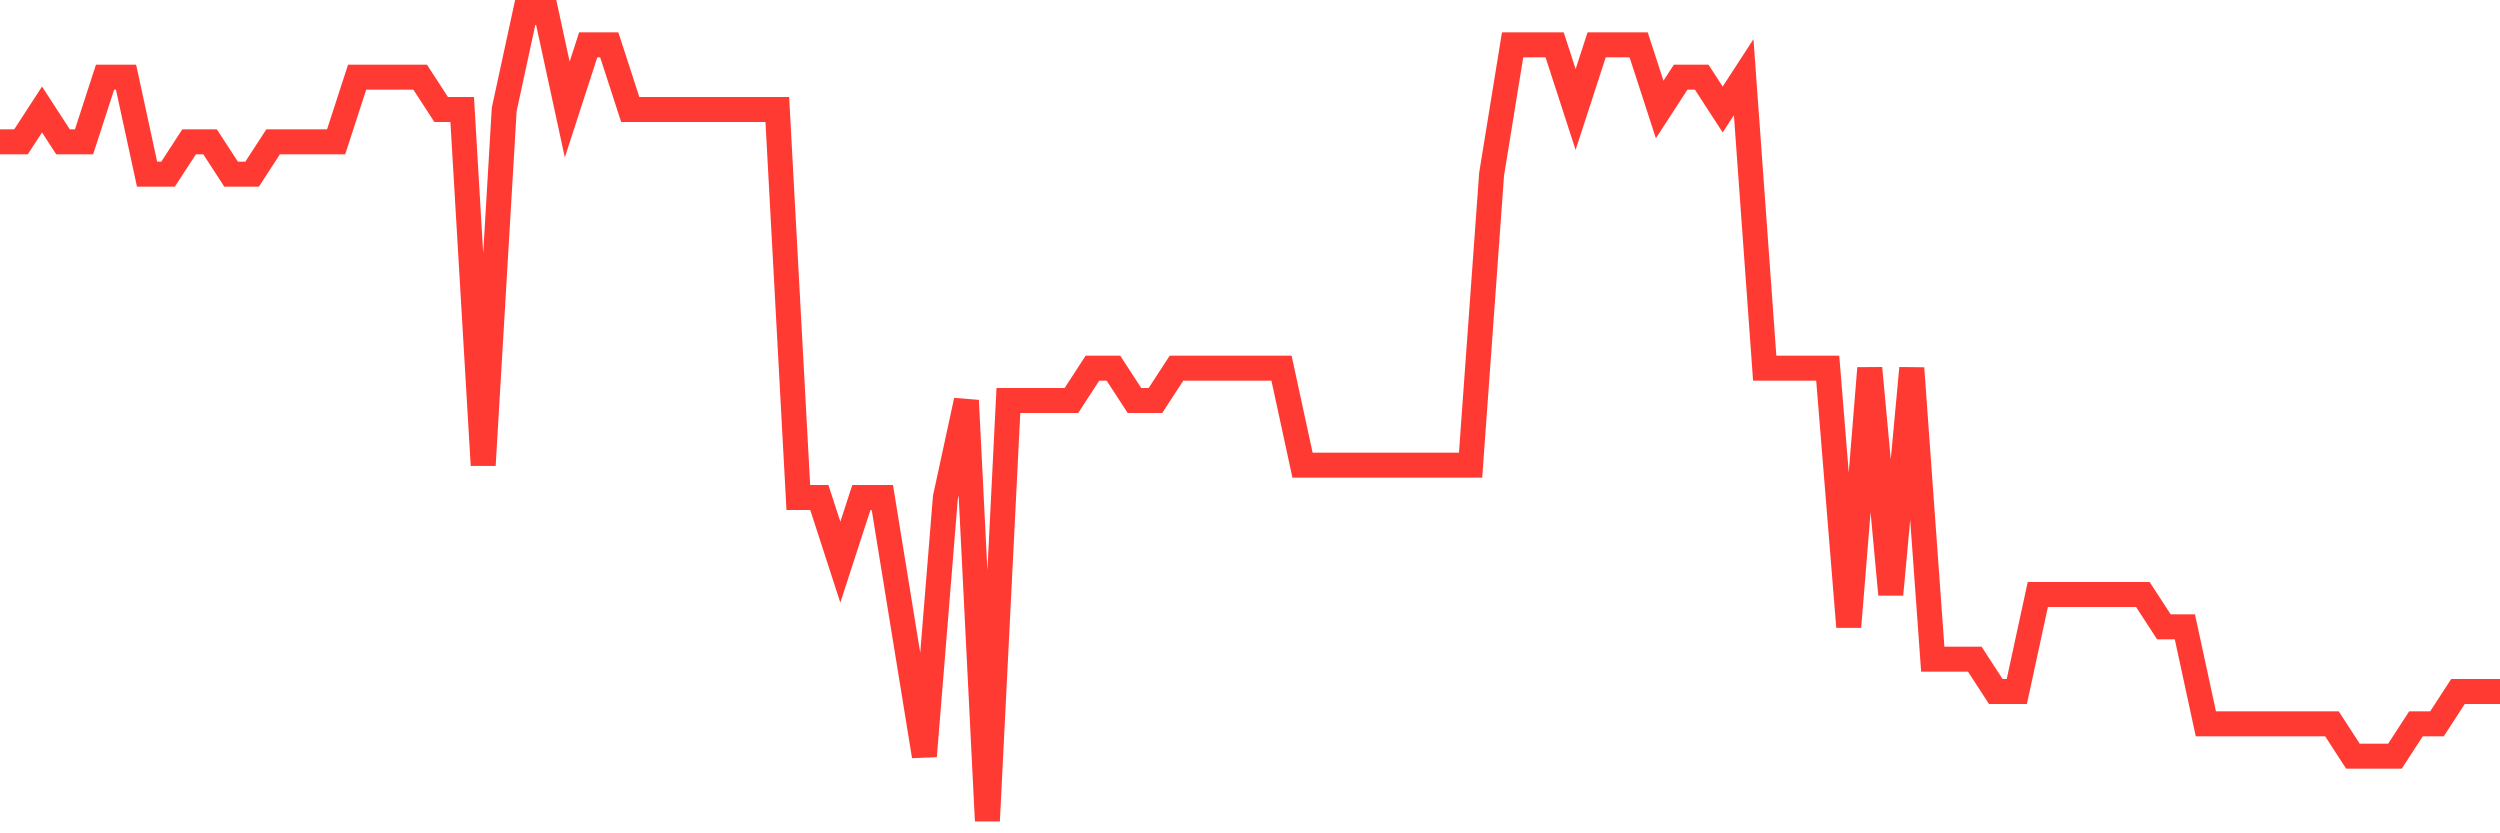 <svg
  xmlns="http://www.w3.org/2000/svg"
  xmlns:xlink="http://www.w3.org/1999/xlink"
  width="120"
  height="40"
  viewBox="0 0 120 40"
  preserveAspectRatio="none"
>
  <polyline
    points="0,6.808 1.008,6.808 2.017,5.256 3.025,6.808 4.034,6.808 5.042,3.704 6.05,3.704 7.059,8.36 8.067,8.36 9.076,6.808 10.084,6.808 11.092,8.36 12.101,8.36 13.109,6.808 14.118,6.808 15.126,6.808 16.134,6.808 17.143,3.704 18.151,3.704 19.16,3.704 20.168,3.704 21.176,5.256 22.185,5.256 23.193,22.328 24.202,5.256 25.21,0.6 26.218,0.6 27.227,5.256 28.235,2.152 29.244,2.152 30.252,5.256 31.261,5.256 32.269,5.256 33.277,5.256 34.286,5.256 35.294,5.256 36.303,5.256 37.311,5.256 38.319,23.88 39.328,23.88 40.336,26.984 41.345,23.88 42.353,23.88 43.361,30.088 44.37,36.296 45.378,23.88 46.387,19.224 47.395,39.4 48.403,19.224 49.412,19.224 50.42,19.224 51.429,19.224 52.437,17.672 53.445,17.672 54.454,19.224 55.462,19.224 56.471,17.672 57.479,17.672 58.487,17.672 59.496,17.672 60.504,17.672 61.513,17.672 62.521,22.328 63.529,22.328 64.538,22.328 65.546,22.328 66.555,22.328 67.563,22.328 68.571,22.328 69.58,22.328 70.588,22.328 71.597,8.36 72.605,2.152 73.613,2.152 74.622,2.152 75.63,5.256 76.639,2.152 77.647,2.152 78.655,2.152 79.664,5.256 80.672,3.704 81.681,3.704 82.689,5.256 83.697,3.704 84.706,17.672 85.714,17.672 86.723,17.672 87.731,17.672 88.739,30.088 89.748,17.672 90.756,28.536 91.765,17.672 92.773,31.64 93.782,31.64 94.79,31.64 95.798,33.192 96.807,33.192 97.815,28.536 98.824,28.536 99.832,28.536 100.84,28.536 101.849,28.536 102.857,28.536 103.866,30.088 104.874,30.088 105.882,34.744 106.891,34.744 107.899,34.744 108.908,34.744 109.916,34.744 110.924,34.744 111.933,34.744 112.941,36.296 113.95,36.296 114.958,36.296 115.966,34.744 116.975,34.744 117.983,33.192 118.992,33.192 120,33.192"
    fill="none"
    stroke="#ff3a33"
    stroke-width="1.2"
  >
  </polyline>
</svg>